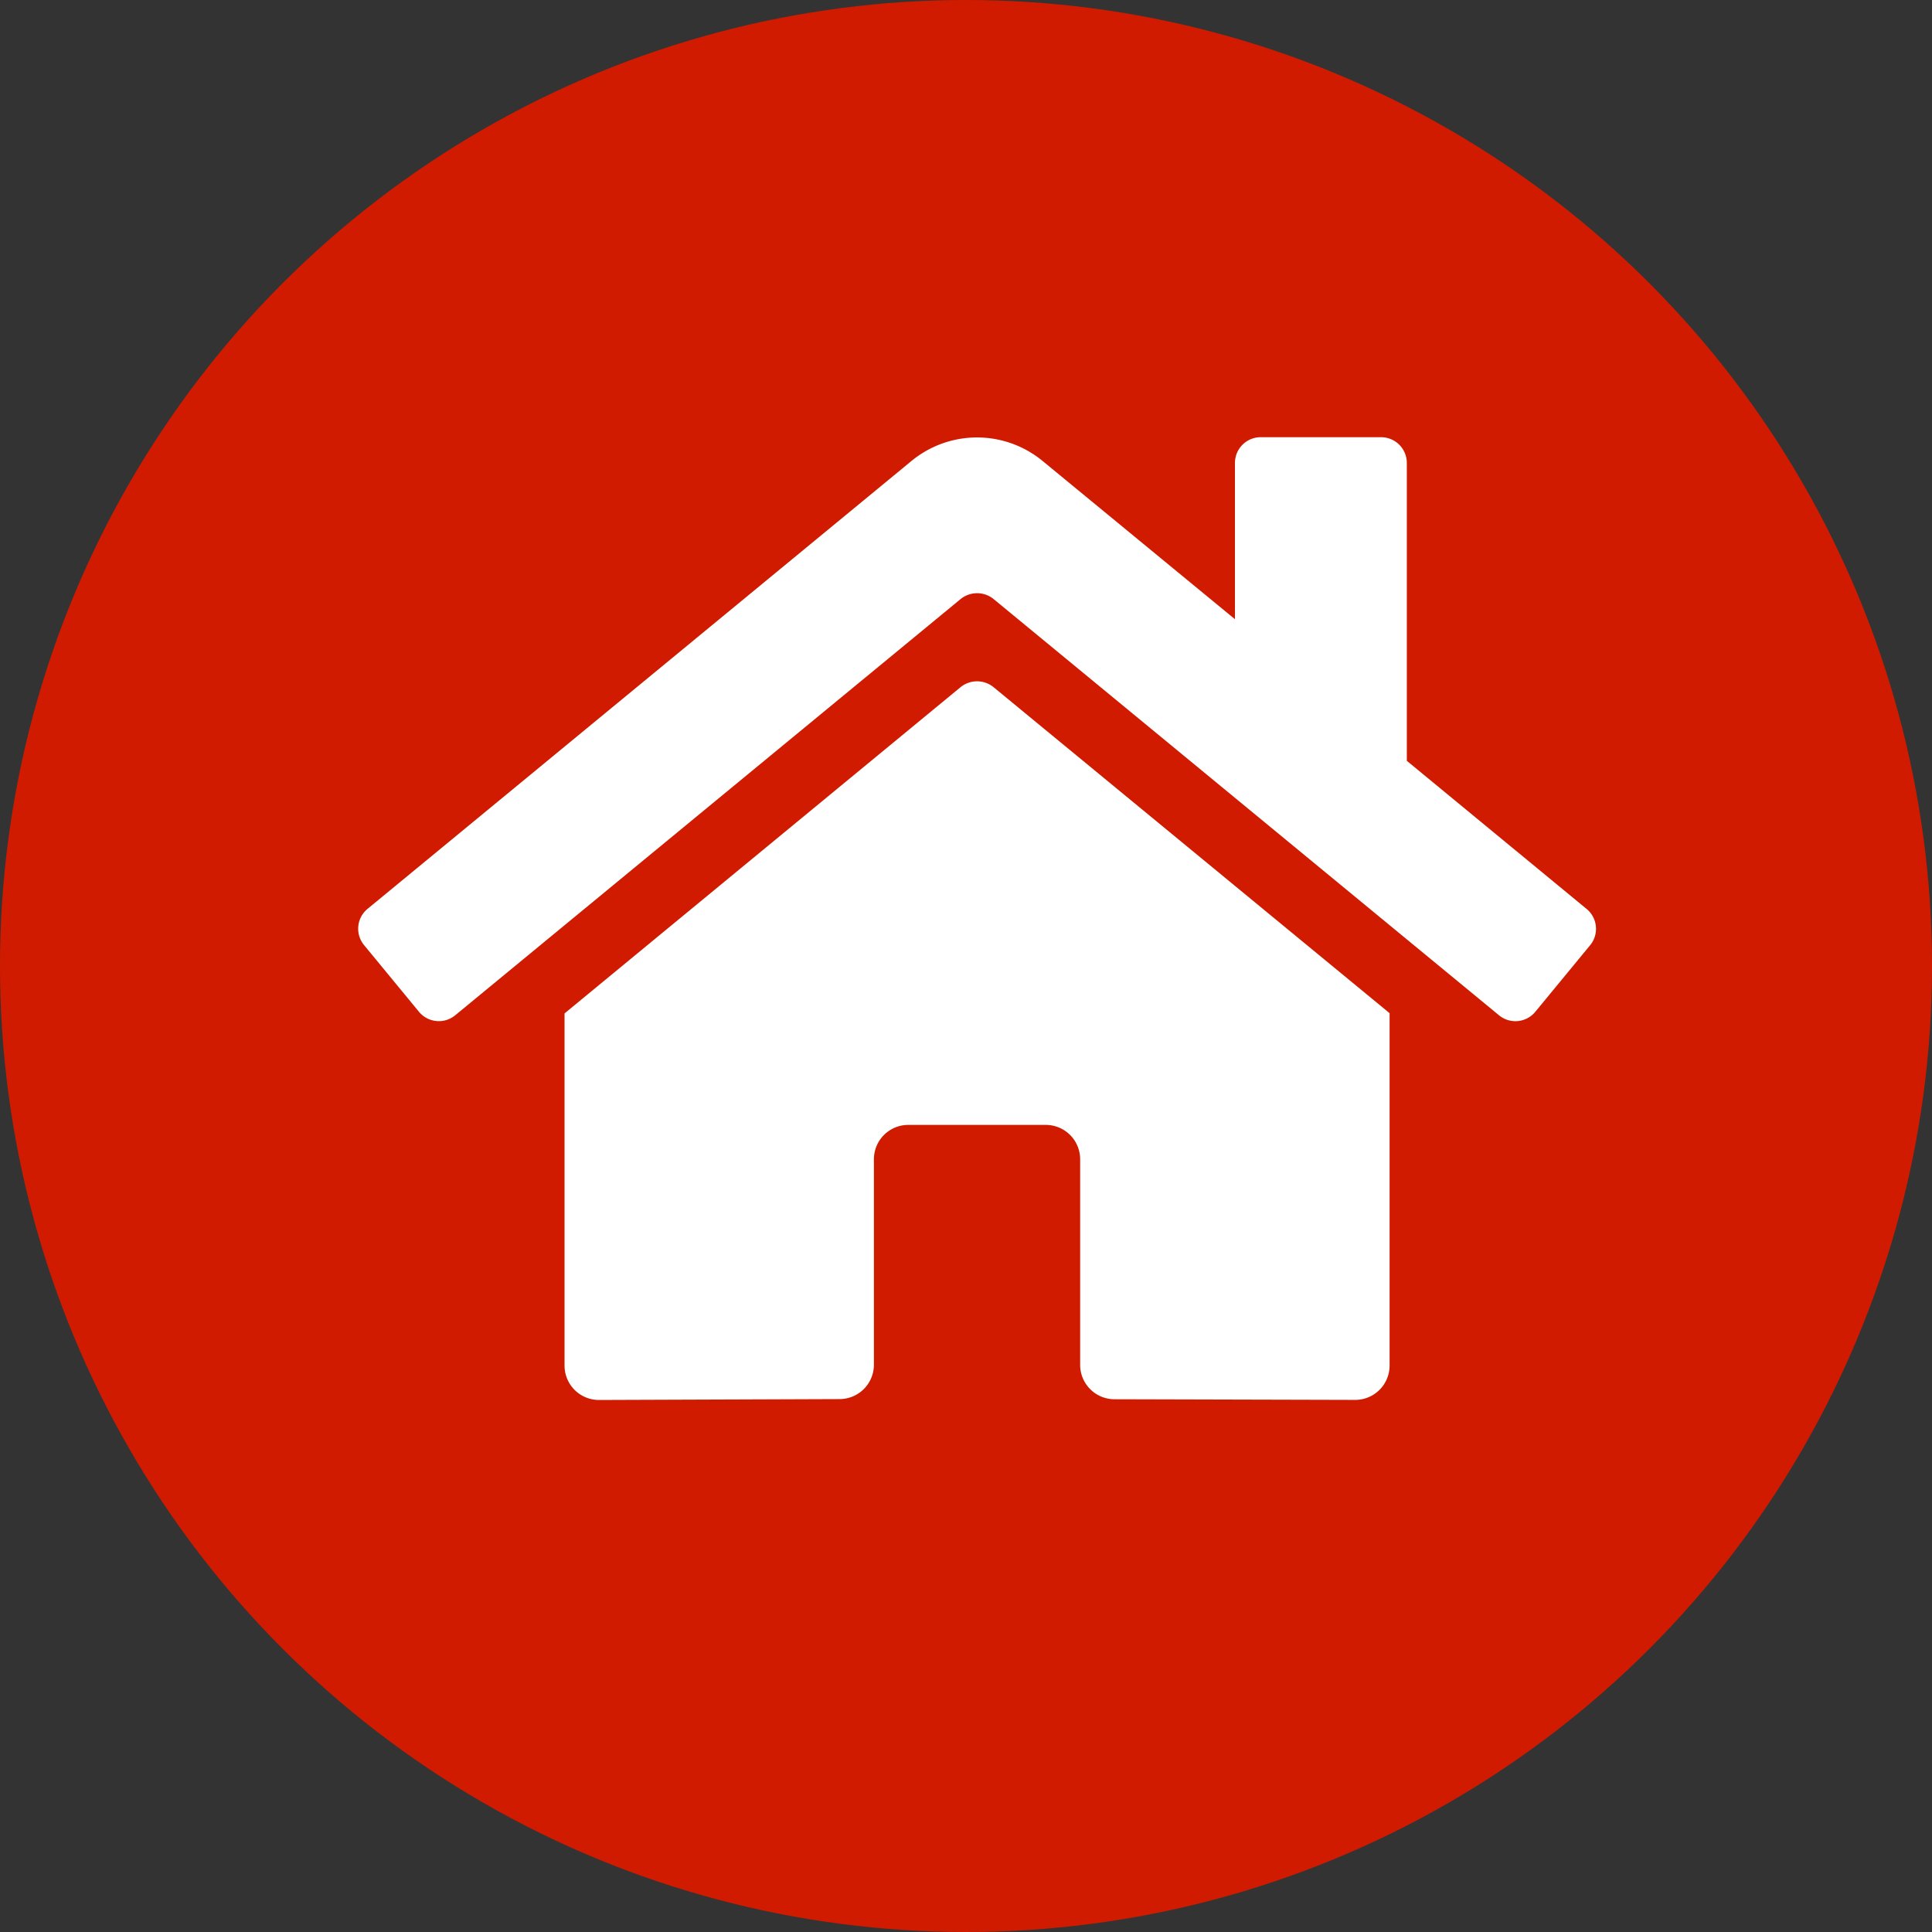 <svg id="best-sub-icon" xmlns="http://www.w3.org/2000/svg" width="24" height="24" viewBox="0 0 24 24">
  <rect x="0" y="0" width="24" height="24" fill="#333333" stroke="none"/>
  <g id="Group_353" data-name="Group 353" transform="translate(-1239 -4469)">
    <g id="Group_349" data-name="Group 349">
      <circle id="Ellipse_37" data-name="Ellipse 37" cx="12" cy="12" r="12" transform="translate(1239 4469)" fill="#d11b00"/>
    </g>
  </g>
  <path id="Icon_awesome-home" data-name="Icon awesome-home" d="M7.483,5.355,2.562,9.409v4.375a.427.427,0,0,0,.427.427L5.98,14.2a.427.427,0,0,0,.425-.427V11.221a.427.427,0,0,1,.427-.427H8.54a.427.427,0,0,1,.427.427v2.553a.427.427,0,0,0,.427.428l2.99.008a.427.427,0,0,0,.427-.427V9.406l-4.92-4.05A.325.325,0,0,0,7.483,5.355ZM15.257,8.11,13.025,6.271v-3.7a.32.32,0,0,0-.32-.32H11.21a.32.32,0,0,0-.32.32V4.512L8.5,2.546a1.281,1.281,0,0,0-1.628,0L.115,8.11a.32.32,0,0,0-.043.451l.681.827a.32.32,0,0,0,.451.044L7.483,4.261a.325.325,0,0,1,.408,0L14.17,9.432a.32.32,0,0,0,.451-.043l.681-.827a.32.32,0,0,0-.045-.452Z" transform="translate(4.451 3.18)" fill="#fff"/>
</svg>
